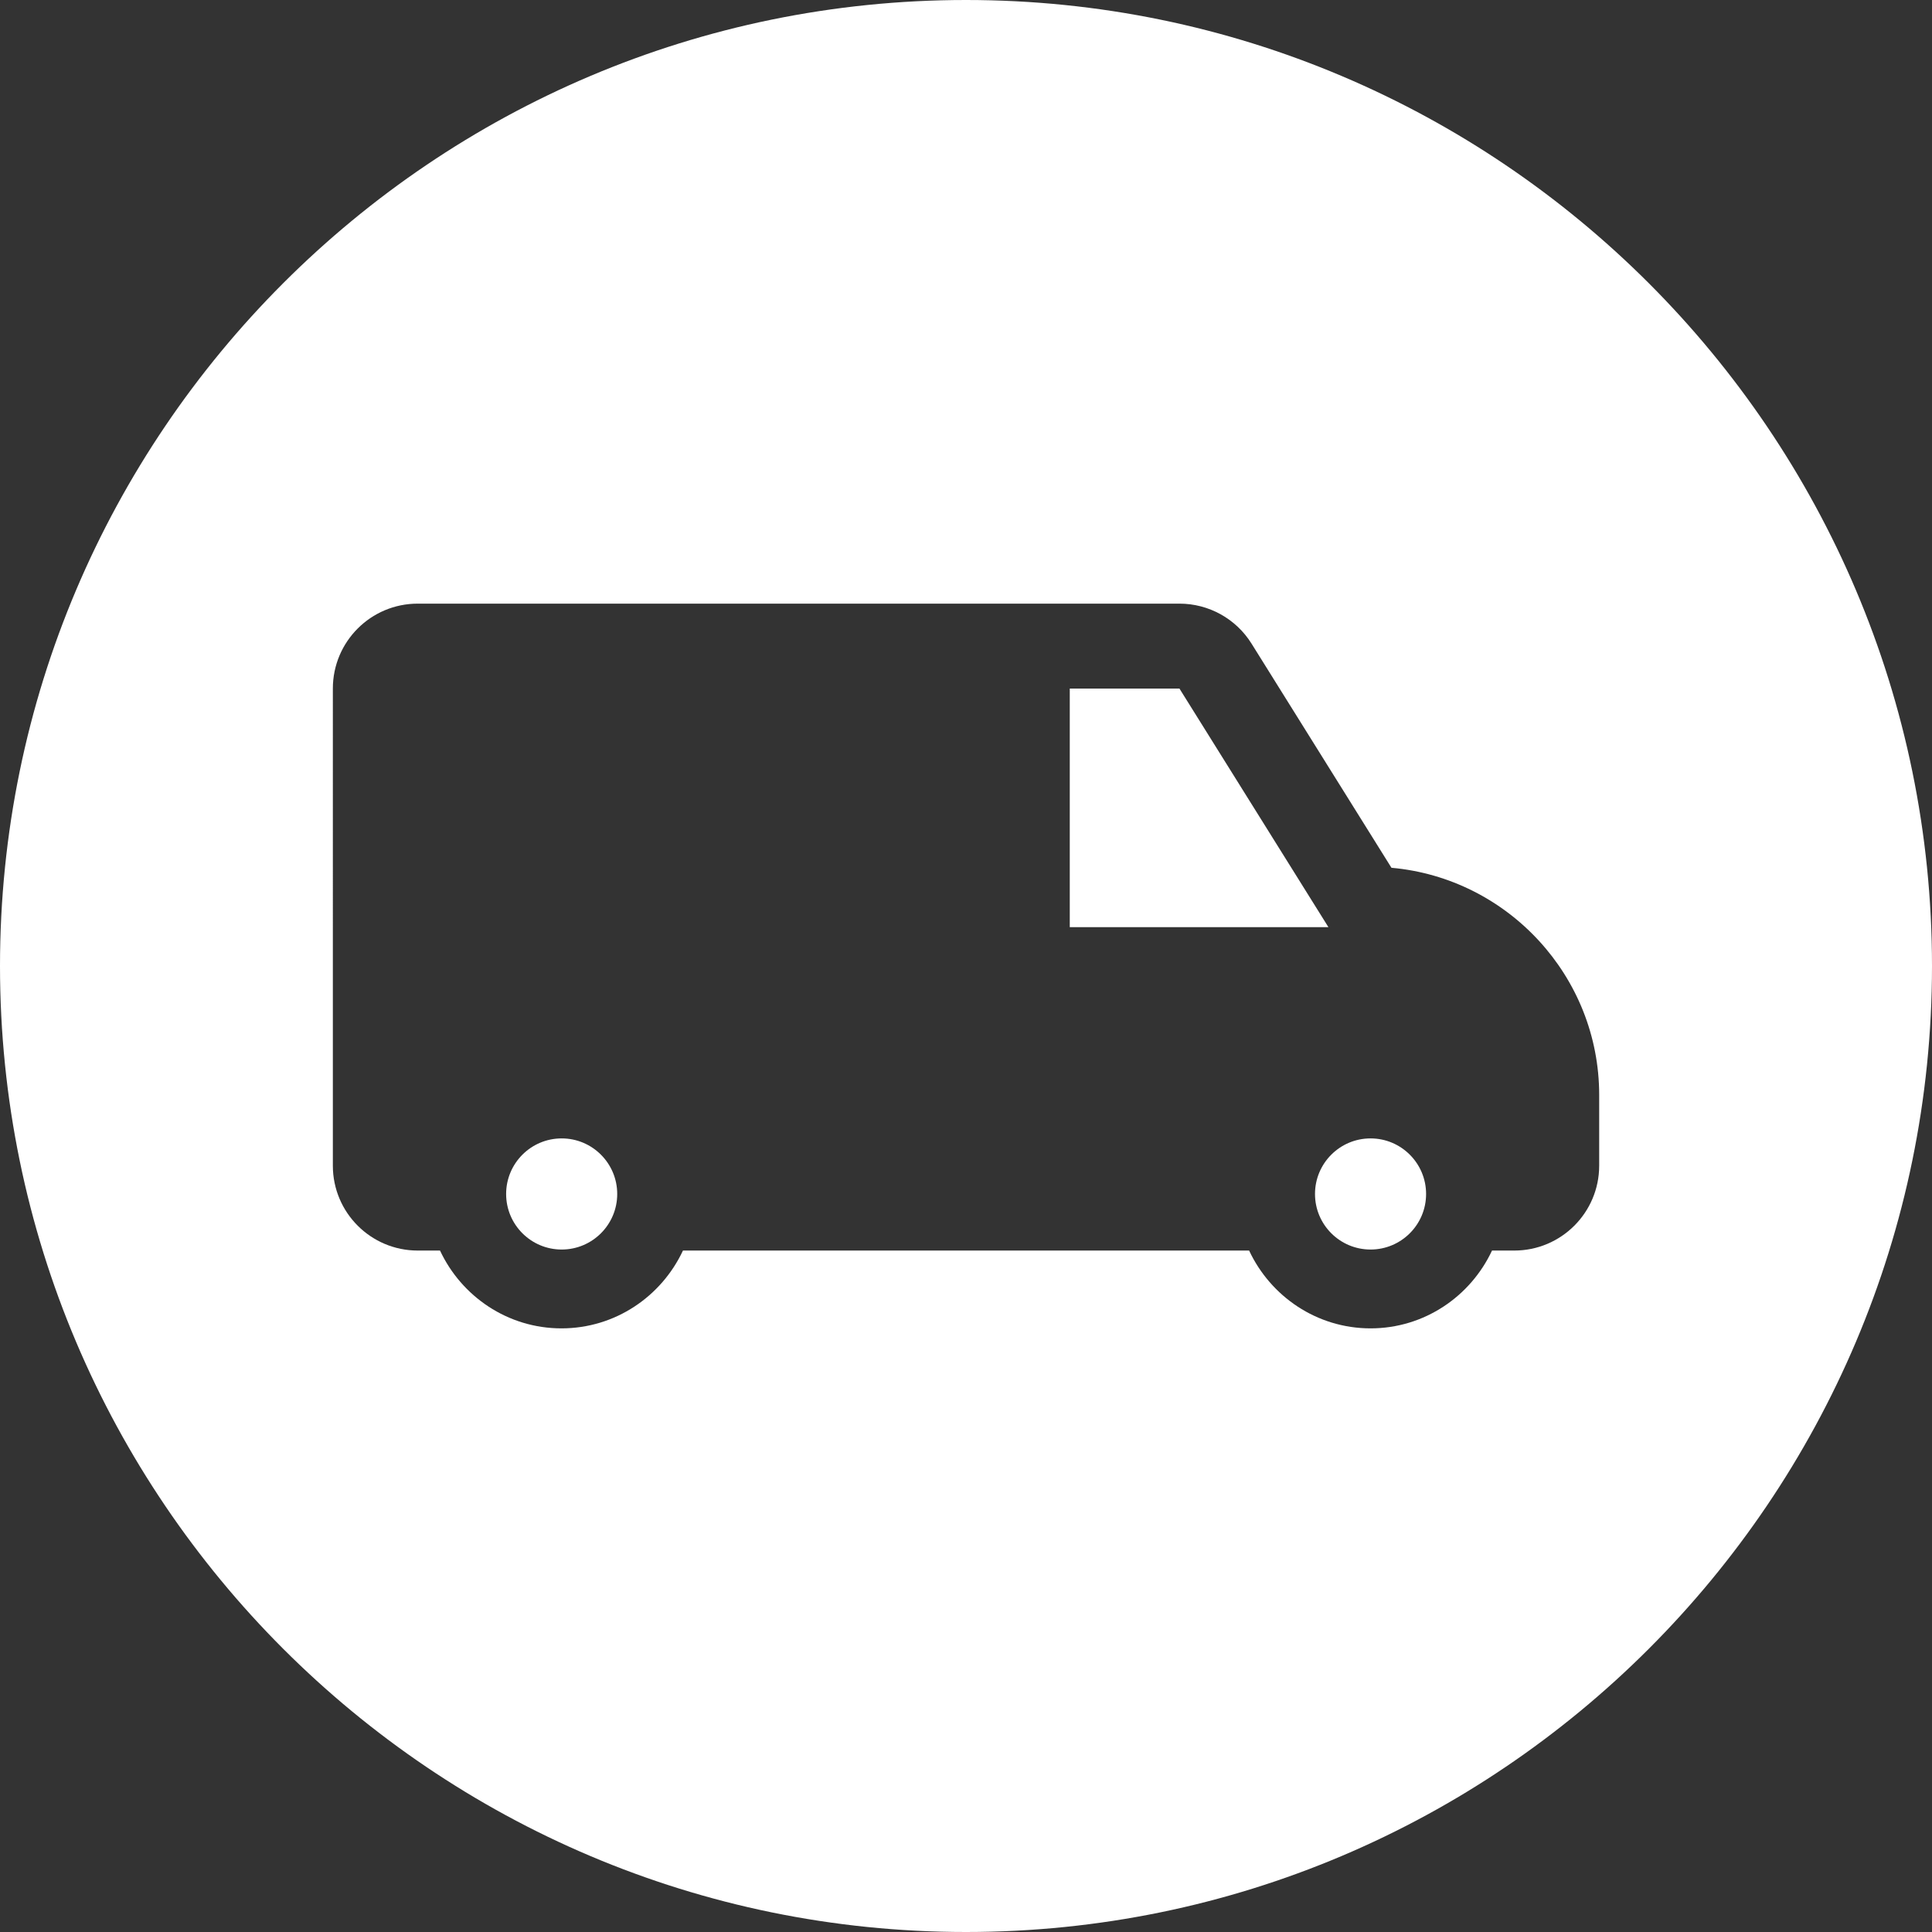 <svg xml:space="preserve" style="enable-background:new 0 0 512 512;" viewBox="0 0 512 512" y="0px" x="0px" id="Layer_1" version="1.1" xmlns:xlink="http://www.w3.org/1999/xlink" xmlns="http://www.w3.org/2000/svg">
<rect x="0" y="0" width="512" height="512" fill="#333333" stroke="none"/>
<style type="text/css">
	.st0{fill-rule:evenodd;clip-rule:evenodd;fill:#FFFFFF;}
</style>
<g>
	<path d="M148.85,301.69c-8.13,0-14.72,6.6-14.72,14.73s6.59,14.72,14.72,14.72s14.72-6.59,14.72-14.72   S156.98,301.69,148.85,301.69z" class="st0"></path>
	<path d="M256,0C114.8,0,0,114.8,0,256s114.8,256,256,256s256-114.8,256-256S397.2,0,256,0z M423.8,308.91   c0,12.43-10.08,22.5-22.5,22.5h-5.9c-5.68,12.13-17.93,20.62-32.18,20.62c-14.26,0-26.51-8.49-32.19-20.62H180.99   c-5.68,12.13-17.92,20.62-32.19,20.62s-26.51-8.49-32.19-20.62h-5.9c-12.43,0-22.5-10.07-22.5-22.5V182.47   c0-12.43,10.07-22.5,22.5-22.5h201.86c7.76,0,14.98,4,19.09,10.58l37.09,59.42c30.8,2.75,55.05,28.74,55.05,60.21V308.91z" class="st0"></path>
	<polygon points="312.57,182.48 283.5,182.48 283.5,204.97 283.5,245.7 352.04,245.7" class="st0"></polygon>
	<path d="M363.21,301.69c-8.13,0-14.72,6.6-14.72,14.73s6.59,14.72,14.72,14.72c8.13,0,14.72-6.59,14.72-14.72   S371.34,301.69,363.21,301.69z" class="st0"></path>
</g>
</svg>
